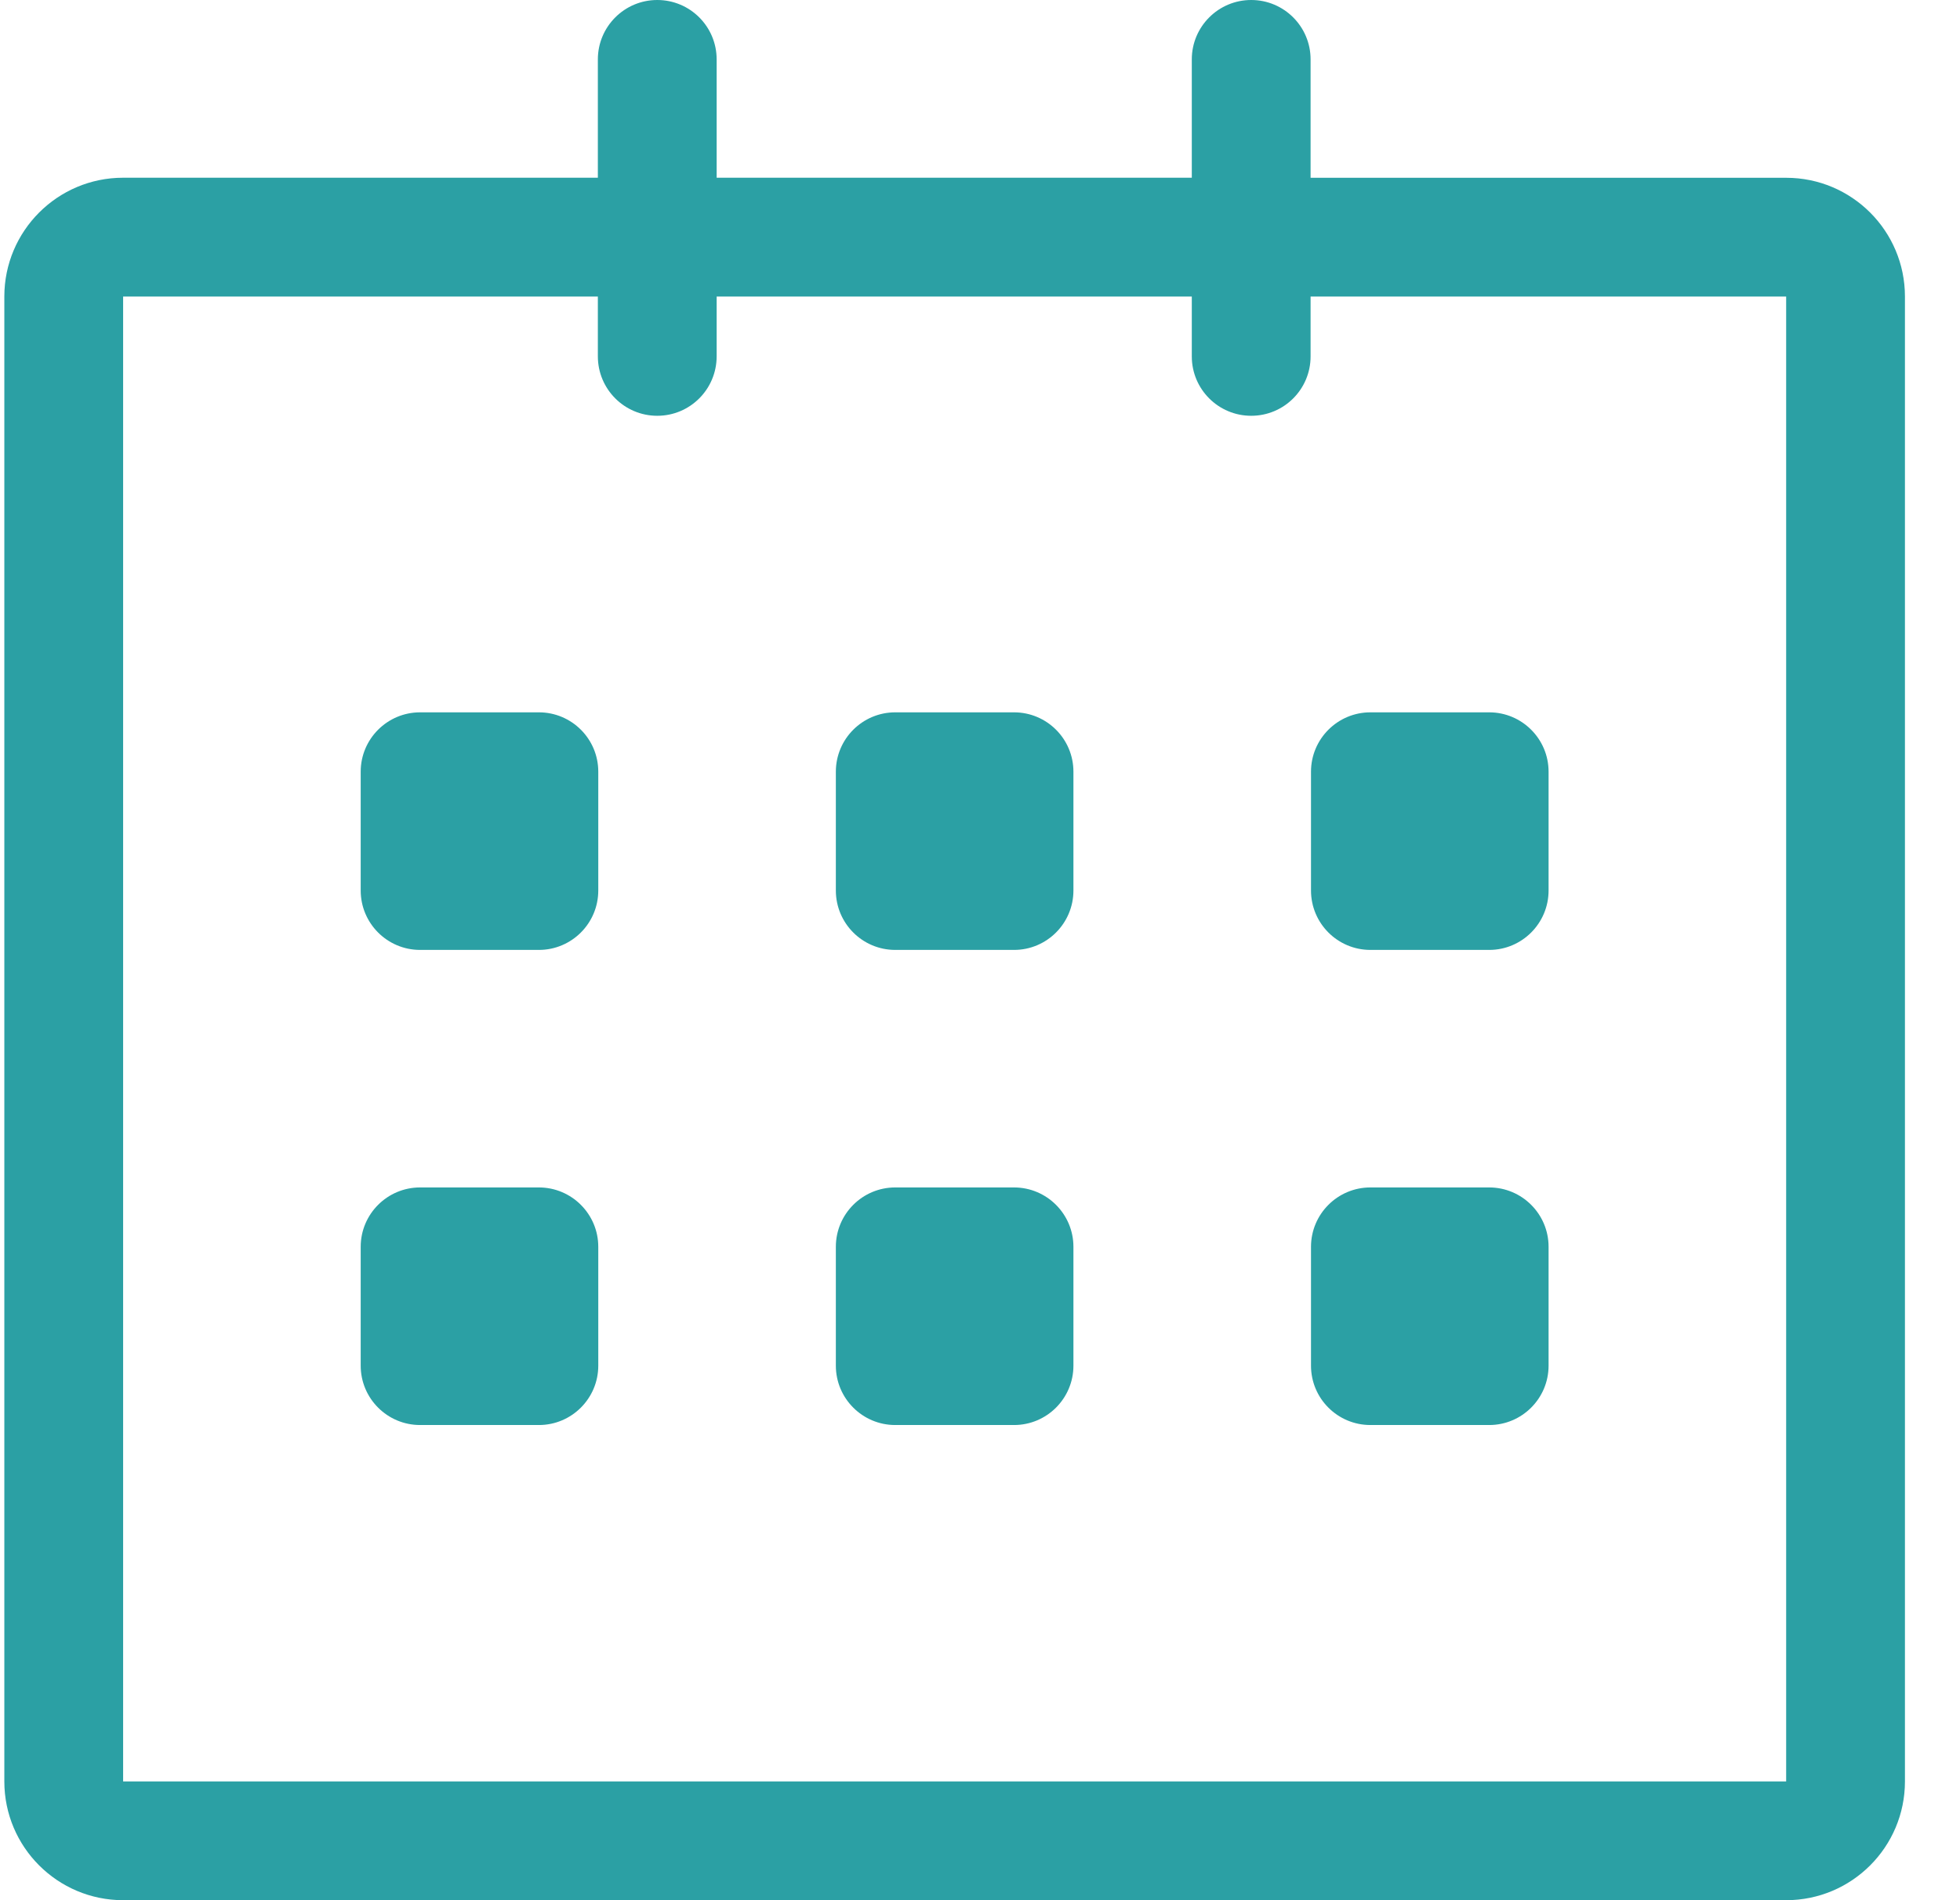<svg width="33" height="32" viewBox="0 0 33 32" fill="none" xmlns="http://www.w3.org/2000/svg">
<g clip-path="url(#clip0_2043_48)">
<path d="M30.073 2.994L22.066 2.994V1C22.066 0.448 21.619 0 21.066 0C20.514 0 20.066 0.448 20.066 1V2.993H12.066V1C12.066 0.448 11.619 0 11.066 0C10.514 0 10.066 0.448 10.066 1V2.993H2.073C0.969 2.993 0.073 3.889 0.073 4.994V30C0.073 31.104 0.969 32 2.073 32H30.073C31.178 32 32.073 31.104 32.073 30V4.994C32.073 3.889 31.178 2.994 30.073 2.994ZM30.073 30H2.073V4.994H10.066V6.001C10.066 6.554 10.514 7.002 11.066 7.002C11.619 7.002 12.066 6.554 12.066 6.001V4.994H20.066V6.002C20.066 6.555 20.514 7.002 21.066 7.002C21.619 7.002 22.066 6.555 22.066 6.002V4.994H30.073V30ZM23.073 15.997H25.073C25.625 15.997 26.073 15.549 26.073 14.996V12.996C26.073 12.444 25.625 11.996 25.073 11.996H23.073C22.521 11.996 22.073 12.444 22.073 12.996V14.996C22.073 15.549 22.521 15.997 23.073 15.997ZM23.073 23.998H25.073C25.625 23.998 26.073 23.55 26.073 22.998V20.997C26.073 20.445 25.625 19.997 25.073 19.997H23.073C22.521 19.997 22.073 20.445 22.073 20.997V22.998C22.073 23.551 22.521 23.998 23.073 23.998ZM17.073 19.997H15.073C14.521 19.997 14.073 20.445 14.073 20.997V22.998C14.073 23.55 14.521 23.998 15.073 23.998H17.073C17.625 23.998 18.073 23.55 18.073 22.998V20.997C18.073 20.446 17.625 19.997 17.073 19.997ZM17.073 11.996H15.073C14.521 11.996 14.073 12.444 14.073 12.996V14.996C14.073 15.549 14.521 15.997 15.073 15.997H17.073C17.625 15.997 18.073 15.549 18.073 14.996V12.996C18.073 12.443 17.625 11.996 17.073 11.996ZM9.073 11.996H7.073C6.521 11.996 6.073 12.444 6.073 12.996V14.996C6.073 15.549 6.521 15.997 7.073 15.997H9.073C9.625 15.997 10.073 15.549 10.073 14.996V12.996C10.073 12.443 9.625 11.996 9.073 11.996ZM9.073 19.997H7.073C6.521 19.997 6.073 20.445 6.073 20.997V22.998C6.073 23.55 6.521 23.998 7.073 23.998H9.073C9.625 23.998 10.073 23.55 10.073 22.998V20.997C10.073 20.446 9.625 19.997 9.073 19.997Z" fill="#2BA0A4"/>
</g>
<defs>
<clipPath id="clip0_2043_48">
<rect width="32" height="32" fill="white" transform="translate(0.073)"/>
</clipPath>
</defs>
</svg>
